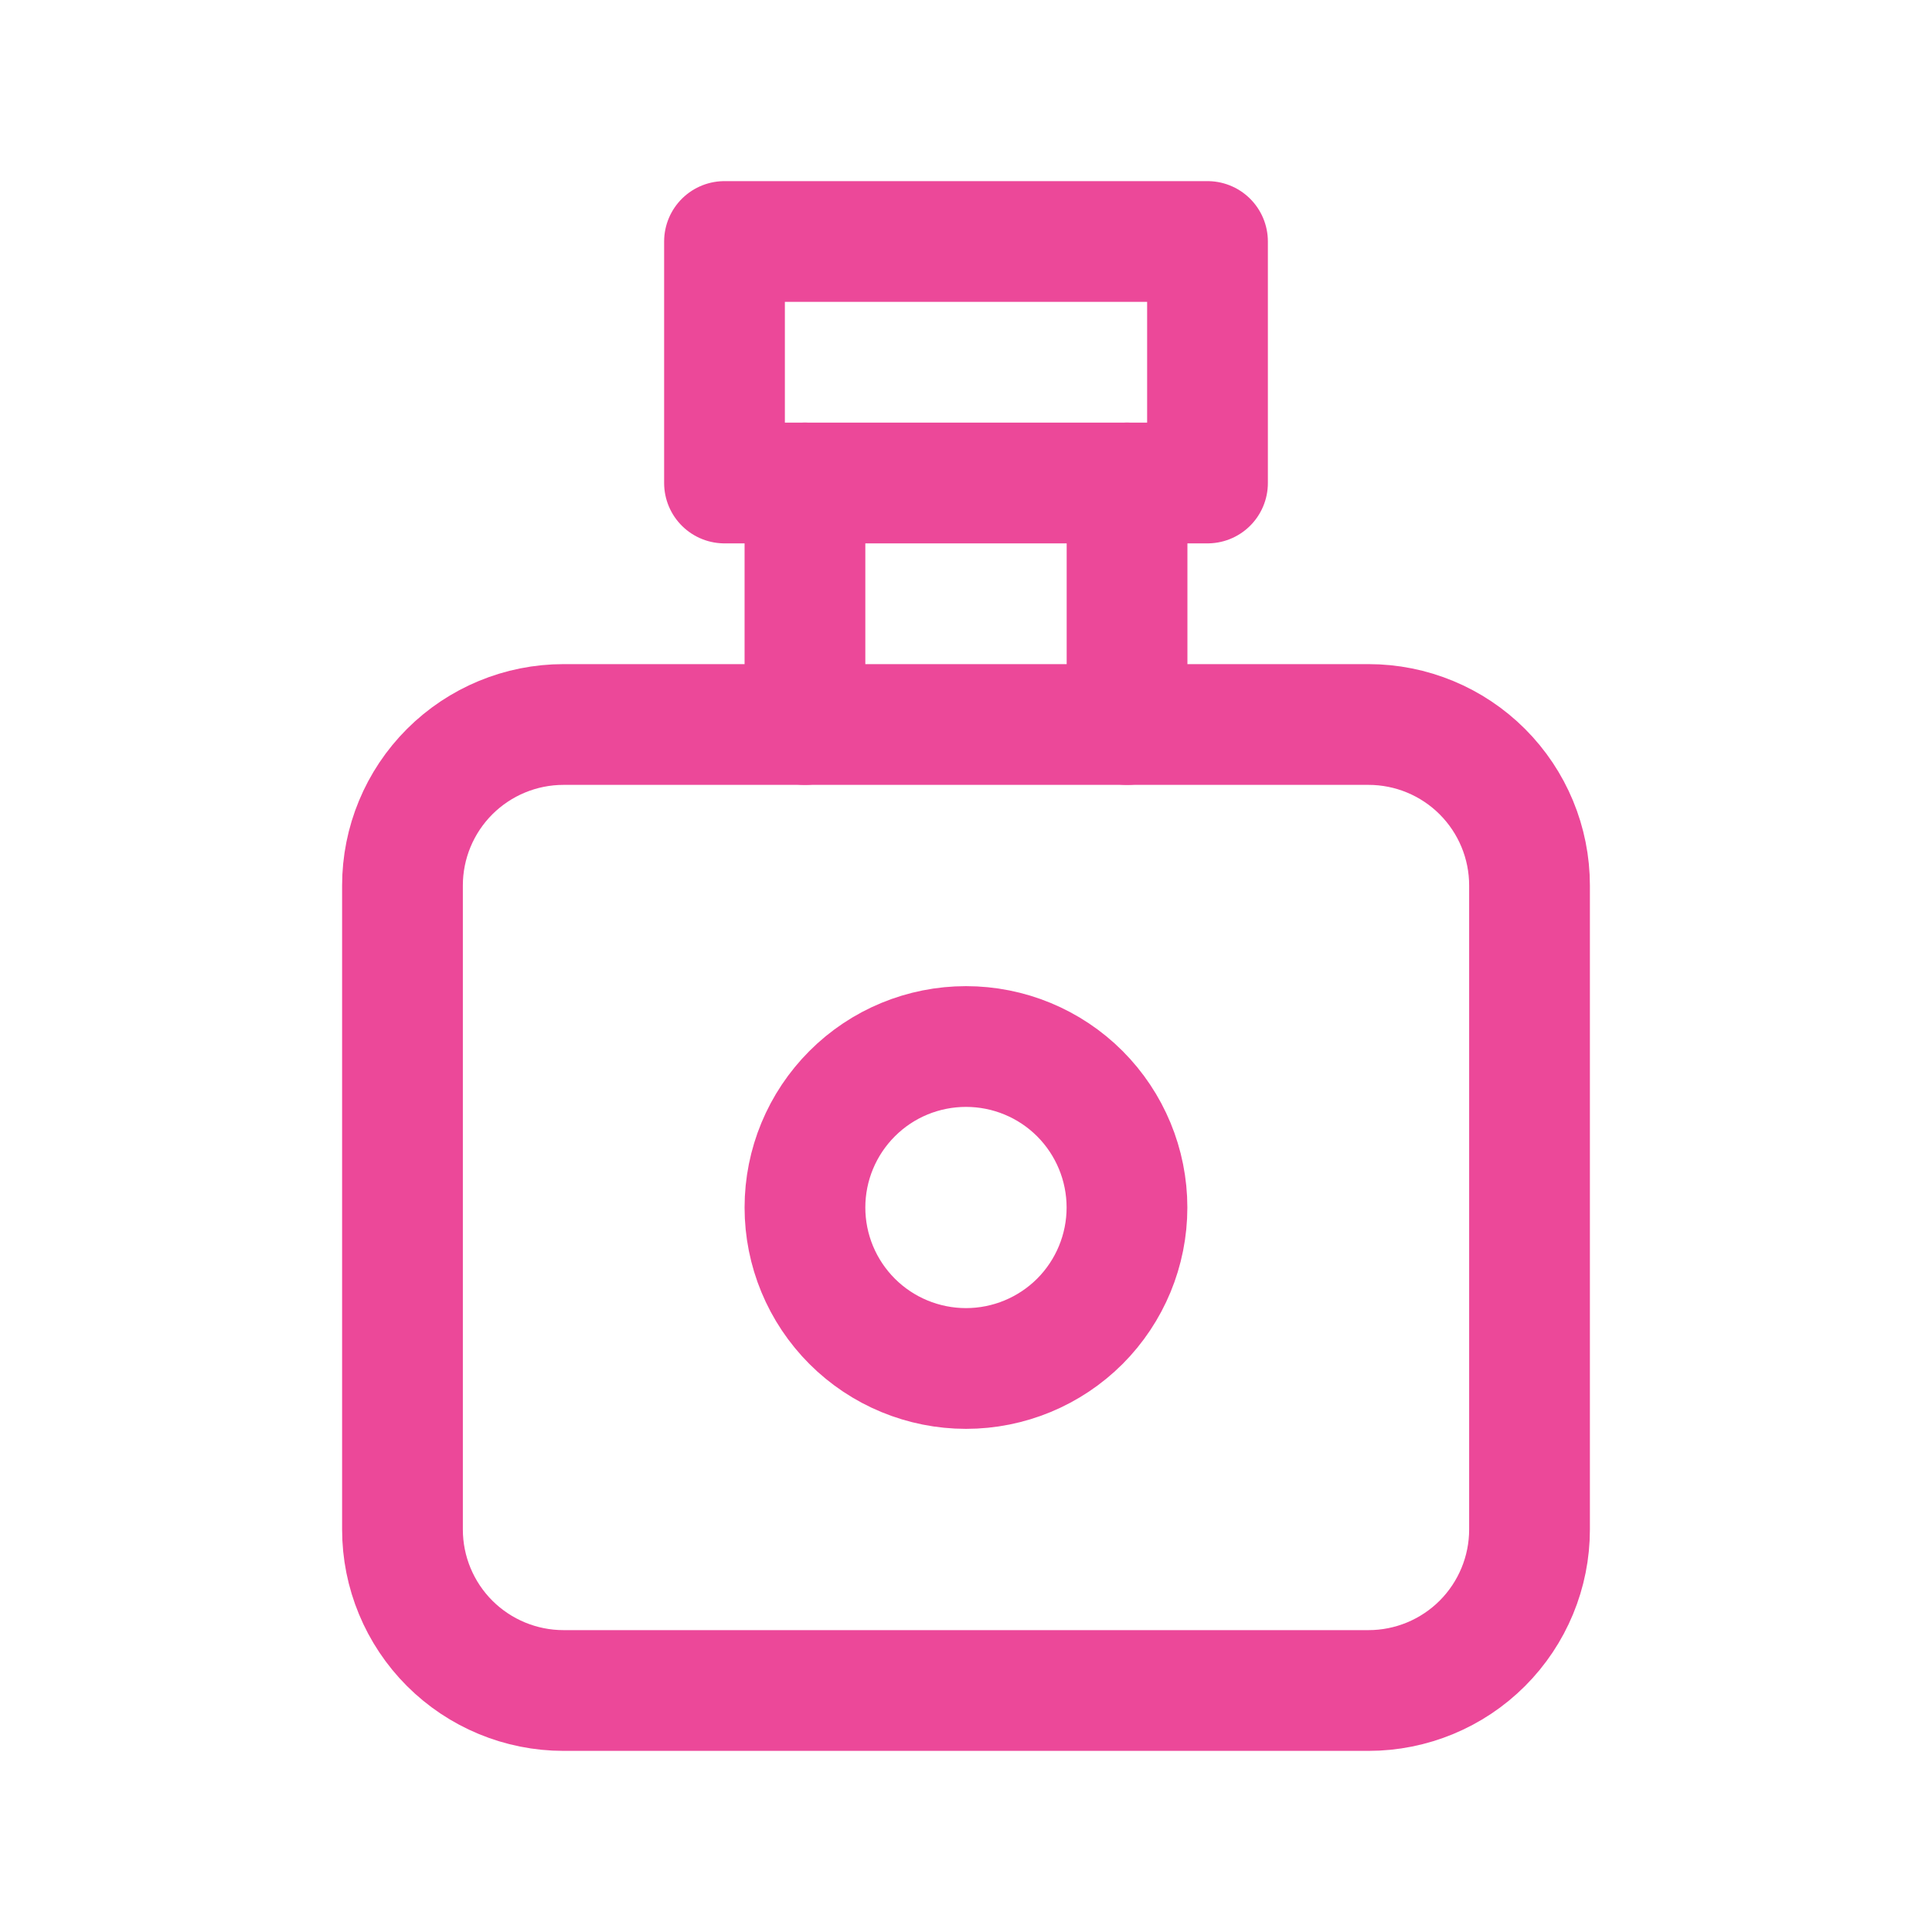<svg xmlns="http://www.w3.org/2000/svg" fill="none" viewBox="0 0 28 28" height="28" width="28">
<g clip-path="url(#clip0_225_3282)">
<path stroke-linejoin="round" stroke-linecap="round" stroke-width="1.75" stroke="#EC4899" d="M11.666 7V10.5"></path>
<path stroke-linejoin="round" stroke-linecap="round" stroke-width="1.75" stroke="#EC4899" d="M16.334 7V10.5"></path>
<path stroke-linejoin="round" stroke-linecap="round" stroke-width="1.75" stroke="#EC4899" d="M5.833 12.833C5.833 12.214 6.079 11.621 6.517 11.183C6.955 10.746 7.548 10.5 8.167 10.5H19.834C20.452 10.5 21.046 10.746 21.483 11.183C21.921 11.621 22.167 12.214 22.167 12.833V22.167C22.167 22.785 21.921 23.379 21.483 23.817C21.046 24.254 20.452 24.5 19.834 24.5H8.167C7.548 24.5 6.955 24.254 6.517 23.817C6.079 23.379 5.833 22.785 5.833 22.167V12.833Z"></path>
<path stroke-linejoin="round" stroke-linecap="round" stroke-width="1.75" stroke="#EC4899" d="M11.666 17.5C11.666 18.119 11.912 18.712 12.35 19.15C12.787 19.587 13.381 19.833 14 19.833C14.619 19.833 15.212 19.587 15.65 19.15C16.087 18.712 16.333 18.119 16.333 17.5C16.333 16.881 16.087 16.288 15.65 15.85C15.212 15.412 14.619 15.167 14 15.167C13.381 15.167 12.787 15.412 12.35 15.85C11.912 16.288 11.666 16.881 11.666 17.5Z"></path>
<path stroke-linejoin="round" stroke-linecap="round" stroke-width="1.75" stroke="#EC4899" d="M10.5 3.5H17.5V7H10.5V3.5Z"></path>
</g>
<defs>
<clipPath id="clip0_225_3282">
<rect fill="white" height="28" width="28"></rect>
</clipPath>
</defs>
</svg>
